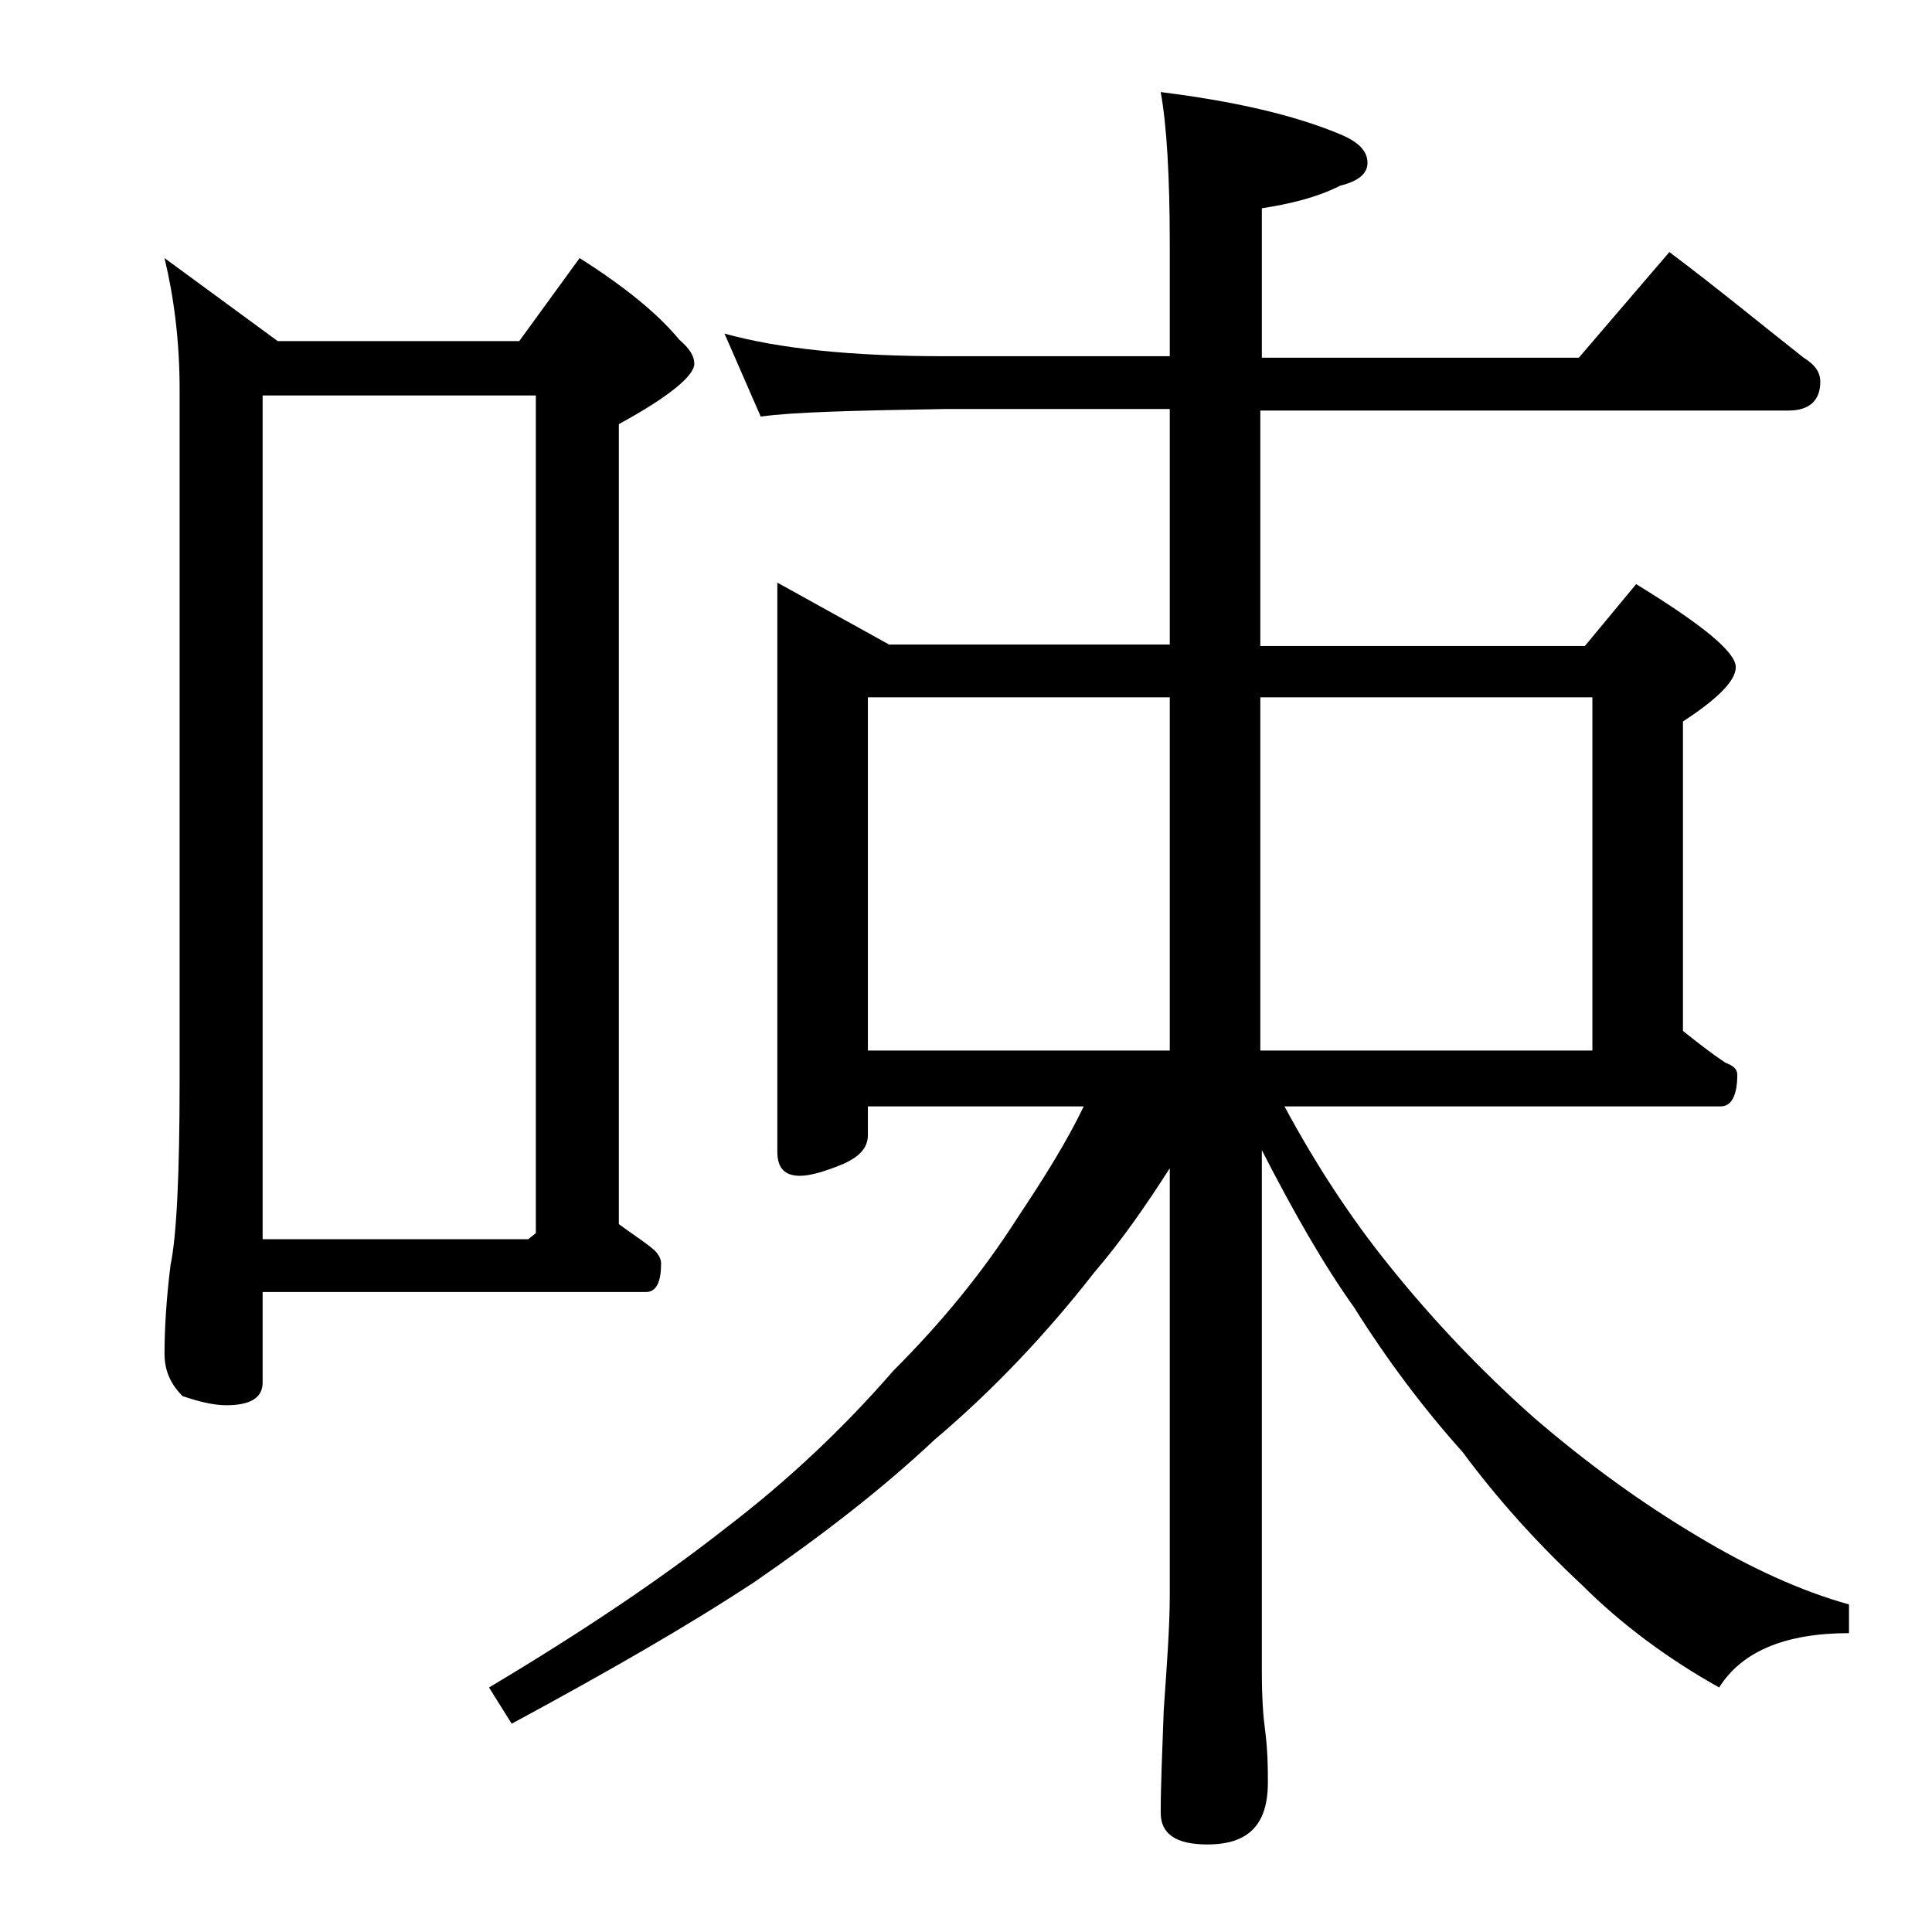 <?xml version="1.0" encoding="utf-8"?>
<!-- Generator: Adobe Illustrator 18.0.0, SVG Export Plug-In . SVG Version: 6.00 Build 0)  -->
<!DOCTYPE svg PUBLIC "-//W3C//DTD SVG 1.1//EN" "http://www.w3.org/Graphics/SVG/1.1/DTD/svg11.dtd">
<svg version="1.1" id="Layer_1" xmlns="http://www.w3.org/2000/svg" xmlns:xlink="http://www.w3.org/1999/xlink" x="0px" y="0px"
	 viewBox="0 0 128 128" enable-background="new 0 0 128 128" xml:space="preserve">
<path d="M10.9,17.1l7.5,5.5h16l4-5.5c3,1.9,5.2,3.7,6.6,5.4c0.7,0.6,1,1.1,1,1.6c0,0.8-1.7,2.2-5,4v53c0.8,0.6,1.6,1.1,2.2,1.6
	c0.4,0.3,0.6,0.7,0.6,1c0,1.2-0.3,1.9-1,1.9H17.4v6c0,1-0.8,1.5-2.4,1.5c-0.8,0-1.7-0.2-2.9-0.6c-0.8-0.8-1.2-1.7-1.2-2.8
	c0-1.5,0.1-3.5,0.4-5.9c0.4-1.9,0.6-6,0.6-12.2V25.8C11.9,22.5,11.5,19.6,10.9,17.1z M17.4,82.1H35l0.5-0.4V26.2H17.4V82.1z
	 M48,22.1c3.6,1,8.4,1.5,14.5,1.5h15v-7.4c0-4.5-0.2-7.9-0.6-10.1c4.8,0.6,8.8,1.5,11.9,2.8c1.2,0.5,1.8,1.1,1.8,1.9
	c0,0.7-0.6,1.2-1.8,1.5c-1.6,0.8-3.3,1.2-5.2,1.5v9.9h21l6-7c3.2,2.4,6.1,4.8,8.9,7c0.8,0.5,1.1,1,1.1,1.6c0,1.2-0.7,1.9-2.1,1.9
	H83.5v15.6H105l3.4-4.1c4.4,2.7,6.6,4.5,6.6,5.5c0,0.9-1.2,2.1-3.5,3.6v20.5c1,0.8,1.9,1.5,2.8,2.1c0.5,0.2,0.8,0.4,0.8,0.8
	c0,1.4-0.4,2.1-1.1,2.1H85.1c2.1,3.9,4.4,7.4,6.9,10.5c2.8,3.5,6,6.9,9.6,10.1c3.6,3.1,7.2,5.7,10.9,7.9c3.5,2.1,6.8,3.6,10,4.5v1.9
	c-4.2,0-7.1,1.2-8.6,3.6c-3.4-1.9-6.5-4.2-9.1-6.8c-3-2.8-5.6-5.7-7.9-8.8c-2.6-2.9-5-6.1-7.2-9.6c-2-2.8-4-6.3-6.1-10.4v34.5
	c0,1.8,0.1,3.1,0.2,3.8c0.2,1.5,0.2,2.7,0.2,3.6c0,2.8-1.3,4.1-4,4.1c-2.1,0-3.1-0.7-3.1-2.1c0-1.8,0.1-4,0.2-6.8
	c0.2-2.9,0.4-5.5,0.4-7.6V77.4c-1.6,2.5-3.2,4.8-5,6.9c-3.2,4.1-6.7,7.8-10.6,11.1c-3.4,3.2-7.4,6.3-11.9,9.4
	c-4.4,2.9-9.8,6-16.1,9.4l-1.5-2.4c6.2-3.7,11.4-7.2,15.6-10.5c4.2-3.2,7.9-6.7,11.2-10.5c3.2-3.2,5.9-6.5,8.2-10.1
	c1.8-2.7,3.3-5.1,4.4-7.4H57.5v1.9c0,0.8-0.5,1.4-1.6,1.9c-1.2,0.5-2.2,0.8-2.9,0.8c-1,0-1.5-0.5-1.5-1.6V38.6l7.4,4.1h18.6V27.1
	h-15c-5.9,0.1-10,0.2-12.1,0.5L48,22.1z M57.5,69.6h20V46.2h-20V69.6z M83.5,46.2v23.4h22V46.2H83.5z"/>
</svg>
